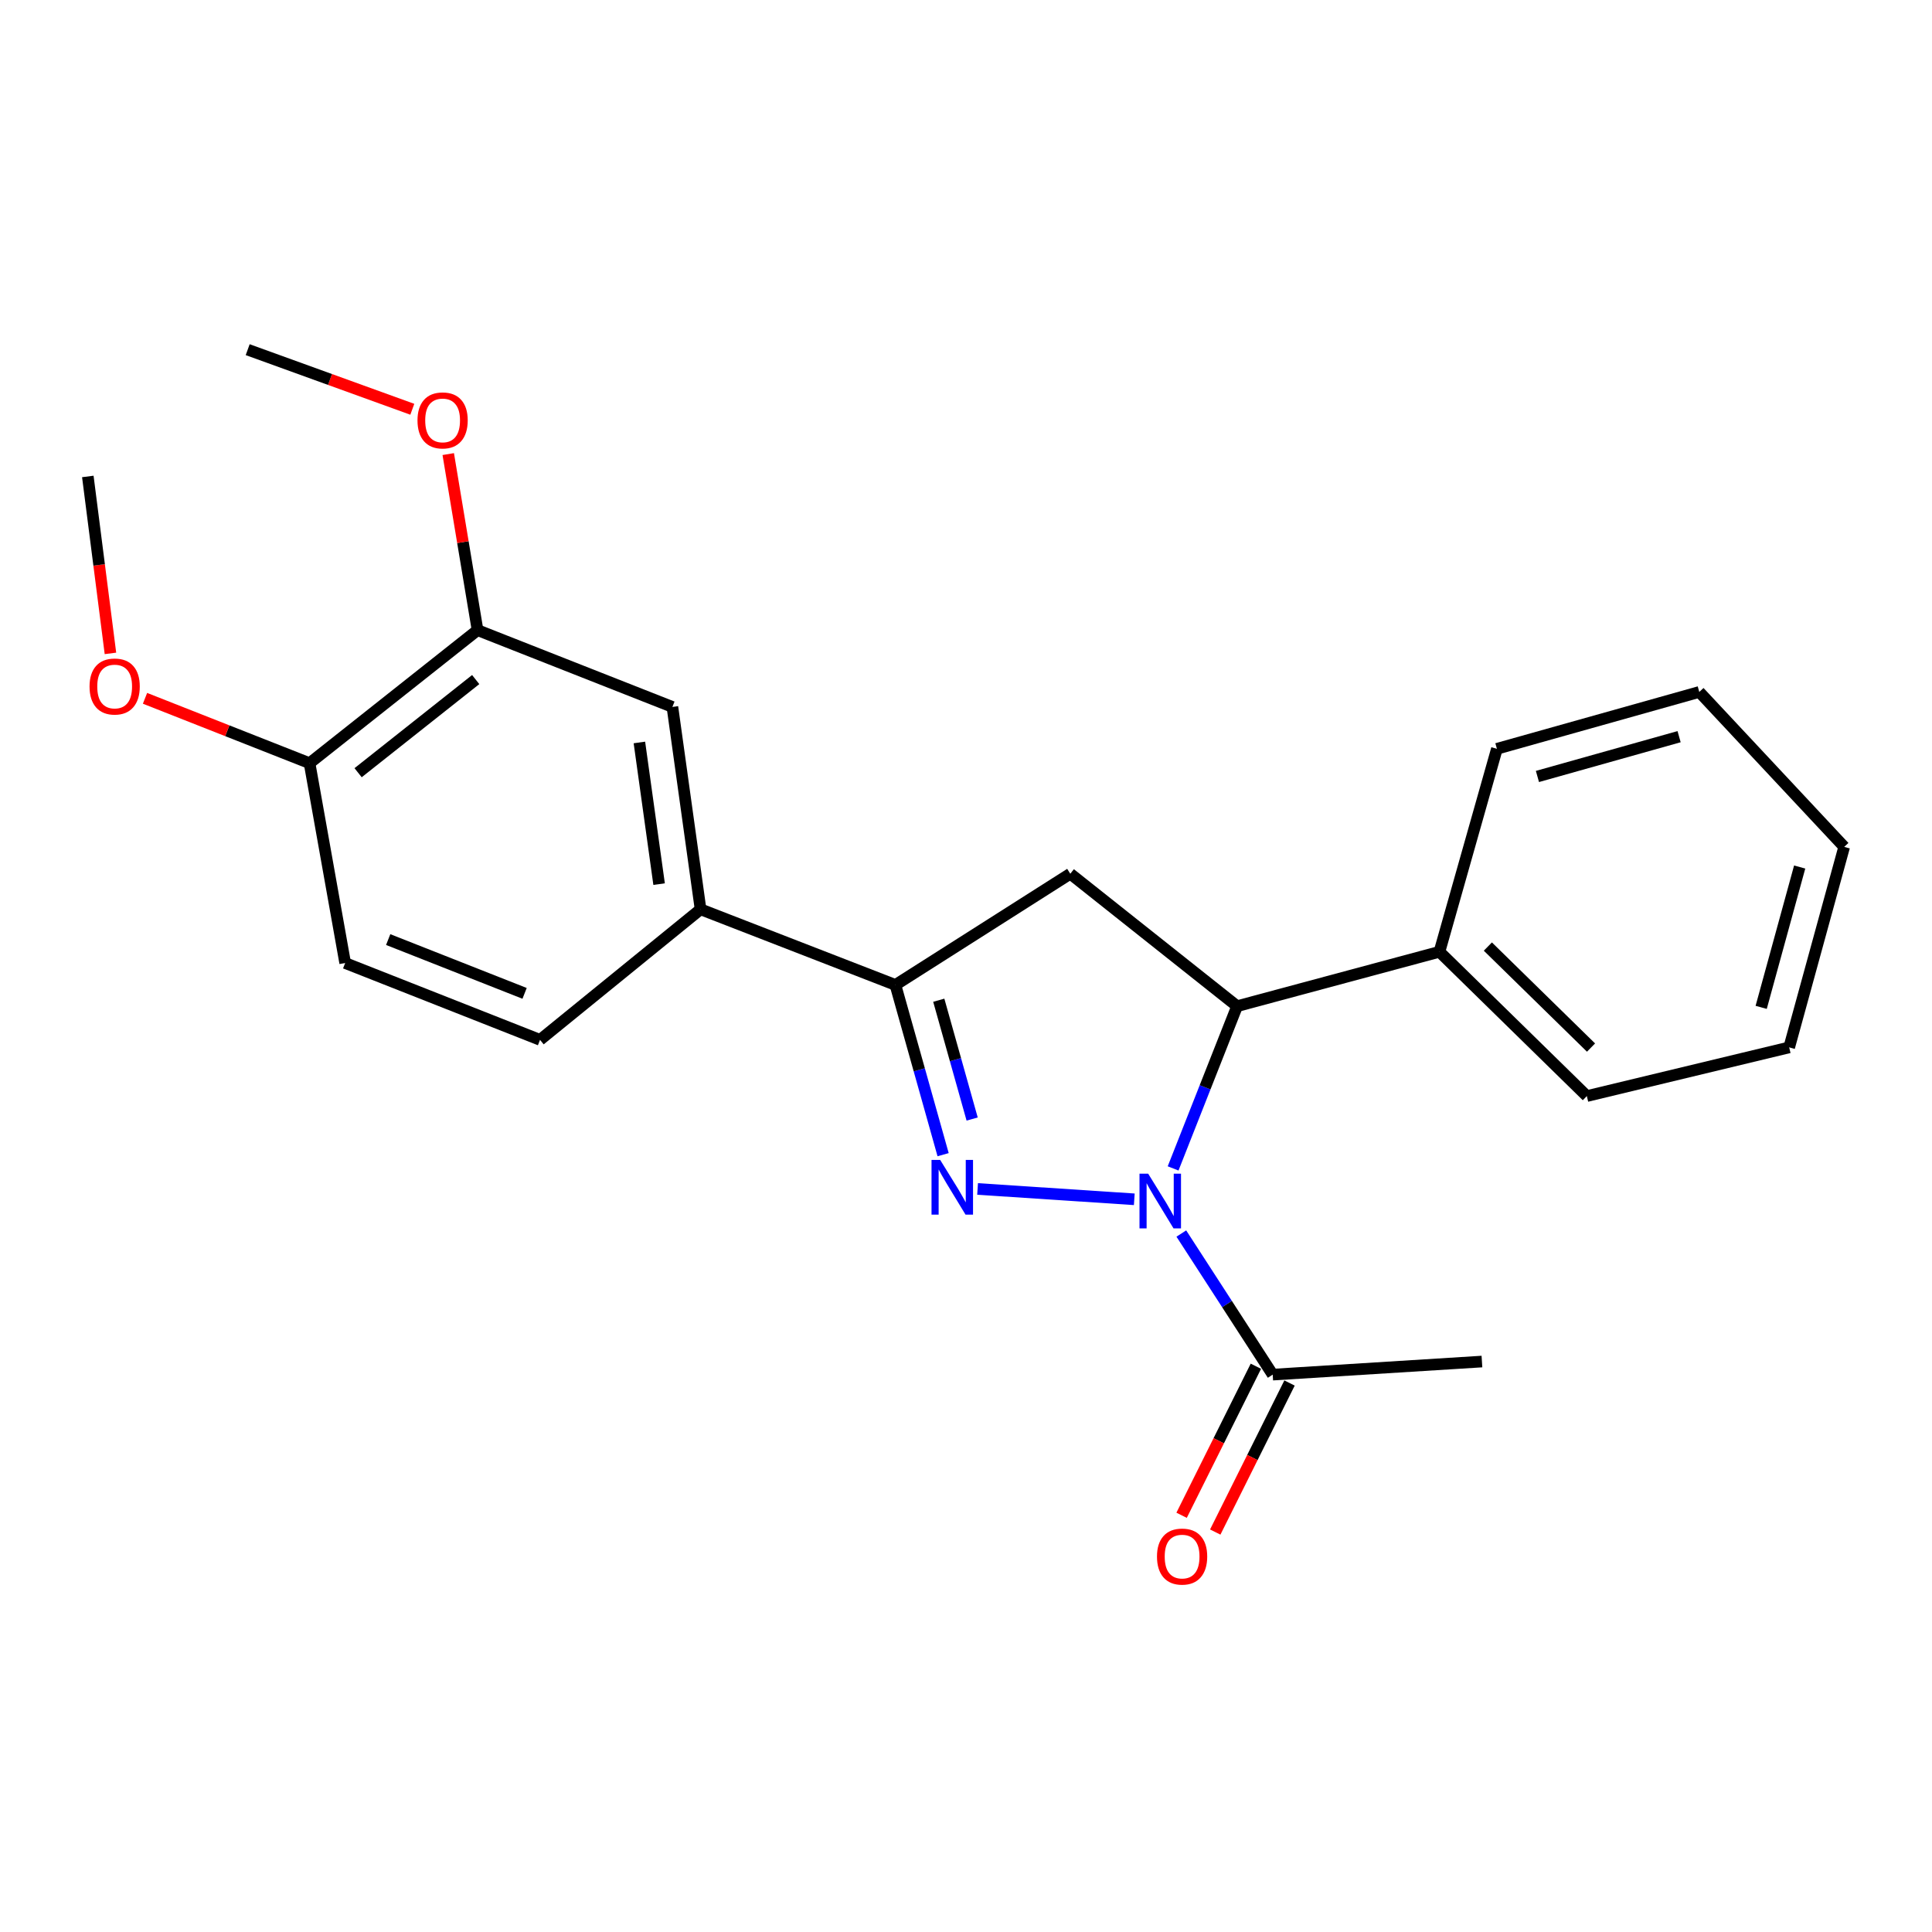 <?xml version='1.0' encoding='iso-8859-1'?>
<svg version='1.1' baseProfile='full'
              xmlns='http://www.w3.org/2000/svg'
                      xmlns:rdkit='http://www.rdkit.org/xml'
                      xmlns:xlink='http://www.w3.org/1999/xlink'
                  xml:space='preserve'
width='1000px' height='1000px' viewBox='0 0 1000 1000'>
<!-- END OF HEADER -->
<rect style='opacity:1.0;fill:#FFFFFF;stroke:none' width='1000' height='1000' x='0' y='0'> </rect>
<path class='bond-0' d='M 587.107,620.755 L 505.997,615.403' style='fill:none;fill-rule:evenodd;stroke:#0000FF;stroke-width:6px;stroke-linecap:butt;stroke-linejoin:miter;stroke-opacity:1' />
<path class='bond-2' d='M 607.198,604.771 L 623.758,562.783' style='fill:none;fill-rule:evenodd;stroke:#0000FF;stroke-width:6px;stroke-linecap:butt;stroke-linejoin:miter;stroke-opacity:1' />
<path class='bond-2' d='M 623.758,562.783 L 640.318,520.795' style='fill:none;fill-rule:evenodd;stroke:#000000;stroke-width:6px;stroke-linecap:butt;stroke-linejoin:miter;stroke-opacity:1' />
<path class='bond-4' d='M 611.45,638.478 L 635.101,674.991' style='fill:none;fill-rule:evenodd;stroke:#0000FF;stroke-width:6px;stroke-linecap:butt;stroke-linejoin:miter;stroke-opacity:1' />
<path class='bond-4' d='M 635.101,674.991 L 658.751,711.504' style='fill:none;fill-rule:evenodd;stroke:#000000;stroke-width:6px;stroke-linecap:butt;stroke-linejoin:miter;stroke-opacity:1' />
<path class='bond-1' d='M 488.154,597.658 L 475.812,553.729' style='fill:none;fill-rule:evenodd;stroke:#0000FF;stroke-width:6px;stroke-linecap:butt;stroke-linejoin:miter;stroke-opacity:1' />
<path class='bond-1' d='M 475.812,553.729 L 463.469,509.8' style='fill:none;fill-rule:evenodd;stroke:#000000;stroke-width:6px;stroke-linecap:butt;stroke-linejoin:miter;stroke-opacity:1' />
<path class='bond-1' d='M 503.186,579.216 L 494.546,548.465' style='fill:none;fill-rule:evenodd;stroke:#0000FF;stroke-width:6px;stroke-linecap:butt;stroke-linejoin:miter;stroke-opacity:1' />
<path class='bond-1' d='M 494.546,548.465 L 485.907,517.715' style='fill:none;fill-rule:evenodd;stroke:#000000;stroke-width:6px;stroke-linecap:butt;stroke-linejoin:miter;stroke-opacity:1' />
<path class='bond-5' d='M 463.469,509.8 L 362.611,470.652' style='fill:none;fill-rule:evenodd;stroke:#000000;stroke-width:6px;stroke-linecap:butt;stroke-linejoin:miter;stroke-opacity:1' />
<path class='bond-23' d='M 463.469,509.8 L 553.98,452.241' style='fill:none;fill-rule:evenodd;stroke:#000000;stroke-width:6px;stroke-linecap:butt;stroke-linejoin:miter;stroke-opacity:1' />
<path class='bond-3' d='M 640.318,520.795 L 553.98,452.241' style='fill:none;fill-rule:evenodd;stroke:#000000;stroke-width:6px;stroke-linecap:butt;stroke-linejoin:miter;stroke-opacity:1' />
<path class='bond-9' d='M 640.318,520.795 L 745.057,492.642' style='fill:none;fill-rule:evenodd;stroke:#000000;stroke-width:6px;stroke-linecap:butt;stroke-linejoin:miter;stroke-opacity:1' />
<path class='bond-10' d='M 650.043,707.163 L 630.818,745.734' style='fill:none;fill-rule:evenodd;stroke:#000000;stroke-width:6px;stroke-linecap:butt;stroke-linejoin:miter;stroke-opacity:1' />
<path class='bond-10' d='M 630.818,745.734 L 611.592,784.305' style='fill:none;fill-rule:evenodd;stroke:#FF0000;stroke-width:6px;stroke-linecap:butt;stroke-linejoin:miter;stroke-opacity:1' />
<path class='bond-10' d='M 667.46,715.844 L 648.234,754.415' style='fill:none;fill-rule:evenodd;stroke:#000000;stroke-width:6px;stroke-linecap:butt;stroke-linejoin:miter;stroke-opacity:1' />
<path class='bond-10' d='M 648.234,754.415 L 629.009,792.986' style='fill:none;fill-rule:evenodd;stroke:#FF0000;stroke-width:6px;stroke-linecap:butt;stroke-linejoin:miter;stroke-opacity:1' />
<path class='bond-15' d='M 658.751,711.504 L 767.047,704.736' style='fill:none;fill-rule:evenodd;stroke:#000000;stroke-width:6px;stroke-linecap:butt;stroke-linejoin:miter;stroke-opacity:1' />
<path class='bond-6' d='M 362.611,470.652 L 348.038,365.903' style='fill:none;fill-rule:evenodd;stroke:#000000;stroke-width:6px;stroke-linecap:butt;stroke-linejoin:miter;stroke-opacity:1' />
<path class='bond-6' d='M 341.151,457.621 L 330.95,384.297' style='fill:none;fill-rule:evenodd;stroke:#000000;stroke-width:6px;stroke-linecap:butt;stroke-linejoin:miter;stroke-opacity:1' />
<path class='bond-11' d='M 362.611,470.652 L 279.517,538.233' style='fill:none;fill-rule:evenodd;stroke:#000000;stroke-width:6px;stroke-linecap:butt;stroke-linejoin:miter;stroke-opacity:1' />
<path class='bond-7' d='M 348.038,365.903 L 247.18,326.161' style='fill:none;fill-rule:evenodd;stroke:#000000;stroke-width:6px;stroke-linecap:butt;stroke-linejoin:miter;stroke-opacity:1' />
<path class='bond-13' d='M 247.18,326.161 L 239.595,280.597' style='fill:none;fill-rule:evenodd;stroke:#000000;stroke-width:6px;stroke-linecap:butt;stroke-linejoin:miter;stroke-opacity:1' />
<path class='bond-13' d='M 239.595,280.597 L 232.009,235.033' style='fill:none;fill-rule:evenodd;stroke:#FF0000;stroke-width:6px;stroke-linecap:butt;stroke-linejoin:miter;stroke-opacity:1' />
<path class='bond-25' d='M 247.18,326.161 L 160.226,395.028' style='fill:none;fill-rule:evenodd;stroke:#000000;stroke-width:6px;stroke-linecap:butt;stroke-linejoin:miter;stroke-opacity:1' />
<path class='bond-25' d='M 246.219,351.746 L 185.351,399.953' style='fill:none;fill-rule:evenodd;stroke:#000000;stroke-width:6px;stroke-linecap:butt;stroke-linejoin:miter;stroke-opacity:1' />
<path class='bond-8' d='M 160.226,395.028 L 178.659,498.459' style='fill:none;fill-rule:evenodd;stroke:#000000;stroke-width:6px;stroke-linecap:butt;stroke-linejoin:miter;stroke-opacity:1' />
<path class='bond-14' d='M 160.226,395.028 L 117.642,378.238' style='fill:none;fill-rule:evenodd;stroke:#000000;stroke-width:6px;stroke-linecap:butt;stroke-linejoin:miter;stroke-opacity:1' />
<path class='bond-14' d='M 117.642,378.238 L 75.058,361.448' style='fill:none;fill-rule:evenodd;stroke:#FF0000;stroke-width:6px;stroke-linecap:butt;stroke-linejoin:miter;stroke-opacity:1' />
<path class='bond-16' d='M 745.057,492.642 L 821.341,567.326' style='fill:none;fill-rule:evenodd;stroke:#000000;stroke-width:6px;stroke-linecap:butt;stroke-linejoin:miter;stroke-opacity:1' />
<path class='bond-16' d='M 770.113,489.939 L 823.512,542.218' style='fill:none;fill-rule:evenodd;stroke:#000000;stroke-width:6px;stroke-linecap:butt;stroke-linejoin:miter;stroke-opacity:1' />
<path class='bond-17' d='M 745.057,492.642 L 774.799,387.579' style='fill:none;fill-rule:evenodd;stroke:#000000;stroke-width:6px;stroke-linecap:butt;stroke-linejoin:miter;stroke-opacity:1' />
<path class='bond-12' d='M 279.517,538.233 L 178.659,498.459' style='fill:none;fill-rule:evenodd;stroke:#000000;stroke-width:6px;stroke-linecap:butt;stroke-linejoin:miter;stroke-opacity:1' />
<path class='bond-12' d='M 271.527,514.164 L 200.927,486.322' style='fill:none;fill-rule:evenodd;stroke:#000000;stroke-width:6px;stroke-linecap:butt;stroke-linejoin:miter;stroke-opacity:1' />
<path class='bond-18' d='M 213.411,211.841 L 170.807,196.414' style='fill:none;fill-rule:evenodd;stroke:#FF0000;stroke-width:6px;stroke-linecap:butt;stroke-linejoin:miter;stroke-opacity:1' />
<path class='bond-18' d='M 170.807,196.414 L 128.203,180.988' style='fill:none;fill-rule:evenodd;stroke:#000000;stroke-width:6px;stroke-linecap:butt;stroke-linejoin:miter;stroke-opacity:1' />
<path class='bond-19' d='M 57.166,338.196 L 51.31,292.404' style='fill:none;fill-rule:evenodd;stroke:#FF0000;stroke-width:6px;stroke-linecap:butt;stroke-linejoin:miter;stroke-opacity:1' />
<path class='bond-19' d='M 51.31,292.404 L 45.455,246.612' style='fill:none;fill-rule:evenodd;stroke:#000000;stroke-width:6px;stroke-linecap:butt;stroke-linejoin:miter;stroke-opacity:1' />
<path class='bond-21' d='M 821.341,567.326 L 926.08,542.125' style='fill:none;fill-rule:evenodd;stroke:#000000;stroke-width:6px;stroke-linecap:butt;stroke-linejoin:miter;stroke-opacity:1' />
<path class='bond-20' d='M 774.799,387.579 L 879.548,358.151' style='fill:none;fill-rule:evenodd;stroke:#000000;stroke-width:6px;stroke-linecap:butt;stroke-linejoin:miter;stroke-opacity:1' />
<path class='bond-20' d='M 795.774,401.9 L 869.099,381.3' style='fill:none;fill-rule:evenodd;stroke:#000000;stroke-width:6px;stroke-linecap:butt;stroke-linejoin:miter;stroke-opacity:1' />
<path class='bond-22' d='M 879.548,358.151 L 954.545,438.348' style='fill:none;fill-rule:evenodd;stroke:#000000;stroke-width:6px;stroke-linecap:butt;stroke-linejoin:miter;stroke-opacity:1' />
<path class='bond-24' d='M 926.08,542.125 L 954.545,438.348' style='fill:none;fill-rule:evenodd;stroke:#000000;stroke-width:6px;stroke-linecap:butt;stroke-linejoin:miter;stroke-opacity:1' />
<path class='bond-24' d='M 911.583,521.411 L 931.509,448.767' style='fill:none;fill-rule:evenodd;stroke:#000000;stroke-width:6px;stroke-linecap:butt;stroke-linejoin:miter;stroke-opacity:1' />
<path  class='atom-0' d='M 594.284 607.481
L 603.564 622.481
Q 604.484 623.961, 605.964 626.641
Q 607.444 629.321, 607.524 629.481
L 607.524 607.481
L 611.284 607.481
L 611.284 635.801
L 607.404 635.801
L 597.444 619.401
Q 596.284 617.481, 595.044 615.281
Q 593.844 613.081, 593.484 612.401
L 593.484 635.801
L 589.804 635.801
L 589.804 607.481
L 594.284 607.481
' fill='#0000FF'/>
<path  class='atom-1' d='M 486.637 600.378
L 495.917 615.378
Q 496.837 616.858, 498.317 619.538
Q 499.797 622.218, 499.877 622.378
L 499.877 600.378
L 503.637 600.378
L 503.637 628.698
L 499.757 628.698
L 489.797 612.298
Q 488.637 610.378, 487.397 608.178
Q 486.197 605.978, 485.837 605.298
L 485.837 628.698
L 482.157 628.698
L 482.157 600.378
L 486.637 600.378
' fill='#0000FF'/>
<path  class='atom-11' d='M 598.853 805.674
Q 598.853 798.874, 602.213 795.074
Q 605.573 791.274, 611.853 791.274
Q 618.133 791.274, 621.493 795.074
Q 624.853 798.874, 624.853 805.674
Q 624.853 812.554, 621.453 816.474
Q 618.053 820.354, 611.853 820.354
Q 605.613 820.354, 602.213 816.474
Q 598.853 812.594, 598.853 805.674
M 611.853 817.154
Q 616.173 817.154, 618.493 814.274
Q 620.853 811.354, 620.853 805.674
Q 620.853 800.114, 618.493 797.314
Q 616.173 794.474, 611.853 794.474
Q 607.533 794.474, 605.173 797.274
Q 602.853 800.074, 602.853 805.674
Q 602.853 811.394, 605.173 814.274
Q 607.533 817.154, 611.853 817.154
' fill='#FF0000'/>
<path  class='atom-14' d='M 216.093 217.599
Q 216.093 210.799, 219.453 206.999
Q 222.813 203.199, 229.093 203.199
Q 235.373 203.199, 238.733 206.999
Q 242.093 210.799, 242.093 217.599
Q 242.093 224.479, 238.693 228.399
Q 235.293 232.279, 229.093 232.279
Q 222.853 232.279, 219.453 228.399
Q 216.093 224.519, 216.093 217.599
M 229.093 229.079
Q 233.413 229.079, 235.733 226.199
Q 238.093 223.279, 238.093 217.599
Q 238.093 212.039, 235.733 209.239
Q 233.413 206.399, 229.093 206.399
Q 224.773 206.399, 222.413 209.199
Q 220.093 211.999, 220.093 217.599
Q 220.093 223.319, 222.413 226.199
Q 224.773 229.079, 229.093 229.079
' fill='#FF0000'/>
<path  class='atom-15' d='M 46.347 355.334
Q 46.347 348.534, 49.707 344.734
Q 53.067 340.934, 59.347 340.934
Q 65.627 340.934, 68.987 344.734
Q 72.347 348.534, 72.347 355.334
Q 72.347 362.214, 68.947 366.134
Q 65.547 370.014, 59.347 370.014
Q 53.107 370.014, 49.707 366.134
Q 46.347 362.254, 46.347 355.334
M 59.347 366.814
Q 63.667 366.814, 65.987 363.934
Q 68.347 361.014, 68.347 355.334
Q 68.347 349.774, 65.987 346.974
Q 63.667 344.134, 59.347 344.134
Q 55.027 344.134, 52.667 346.934
Q 50.347 349.734, 50.347 355.334
Q 50.347 361.054, 52.667 363.934
Q 55.027 366.814, 59.347 366.814
' fill='#FF0000'/>
</svg>
